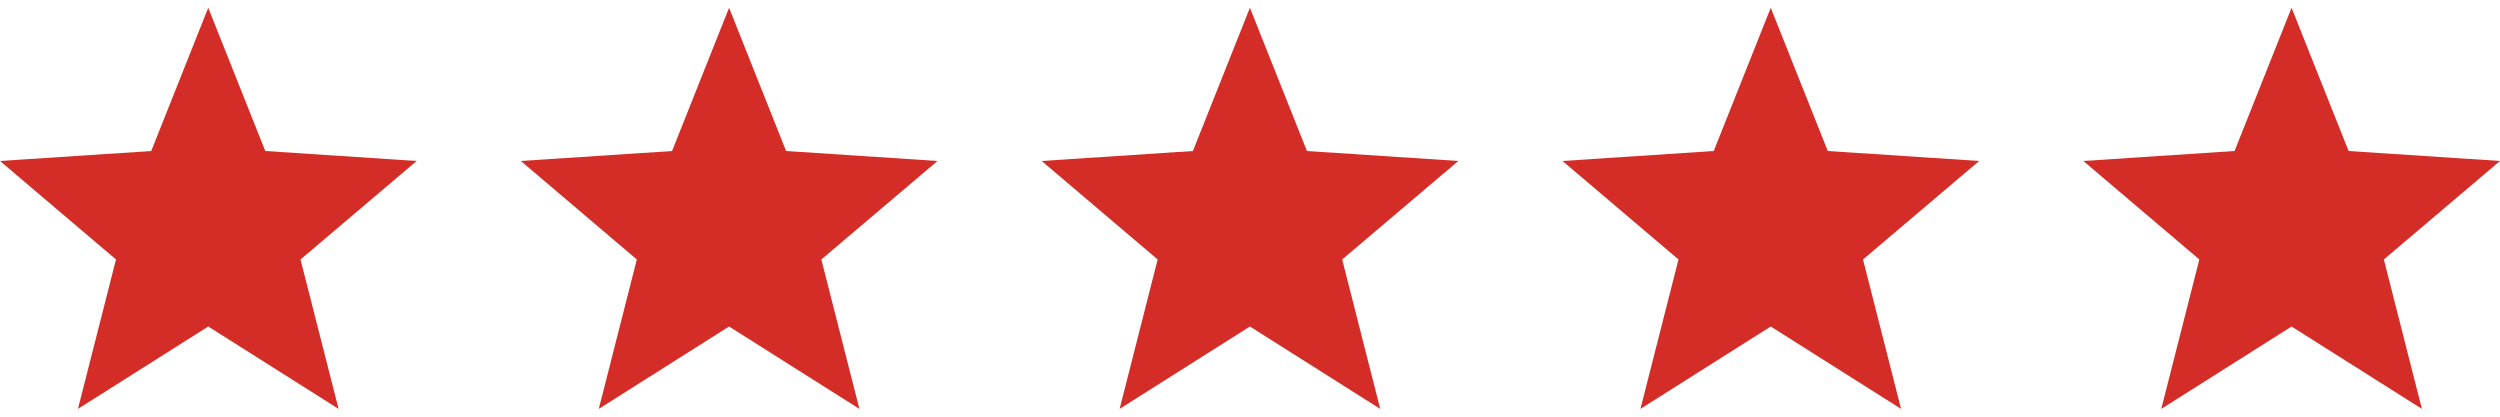 <svg width="108" height="18" viewBox="0 0 108 18" fill="none" xmlns="http://www.w3.org/2000/svg">
<g clip-path="url(#clip0_201_675)">
<path d="M18 6.954L11.46 6.524L8.996 0.336L6.533 6.524L0 6.954L5.011 11.209L3.367 17.664L8.996 14.105L14.626 17.664L12.982 11.209L18 6.954Z" fill="#D42D27"/>
</g>
<g clip-path="url(#clip1_201_675)">
<path d="M40.5 6.954L33.96 6.524L31.496 0.336L29.033 6.524L22.5 6.954L27.511 11.209L25.867 17.664L31.496 14.105L37.126 17.664L35.482 11.209L40.5 6.954Z" fill="#D42D27"/>
</g>
<g clip-path="url(#clip2_201_675)">
<path d="M63 6.954L56.46 6.524L53.996 0.336L51.533 6.524L45 6.954L50.011 11.209L48.367 17.664L53.996 14.105L59.626 17.664L57.982 11.209L63 6.954Z" fill="#D42D27"/>
</g>
<g clip-path="url(#clip3_201_675)">
<path d="M85.5 6.954L78.96 6.524L76.496 0.336L74.033 6.524L67.5 6.954L72.511 11.209L70.867 17.664L76.496 14.105L82.126 17.664L80.482 11.209L85.5 6.954Z" fill="#D42D27"/>
</g>
<g clip-path="url(#clip4_201_675)">
<path d="M108 6.954L101.46 6.524L98.996 0.336L96.533 6.524L90 6.954L95.011 11.209L93.367 17.664L98.996 14.105L104.626 17.664L102.982 11.209L108 6.954Z" fill="#D42D27"/>
</g>
<defs>
<clipPath id="clip0_201_675">
<rect width="18" height="18" fill="white"/>
</clipPath>
<clipPath id="clip1_201_675">
<rect width="18" height="18" fill="white" transform="translate(22.5)"/>
</clipPath>
<clipPath id="clip2_201_675">
<rect width="18" height="18" fill="white" transform="translate(45)"/>
</clipPath>
<clipPath id="clip3_201_675">
<rect width="18" height="18" fill="white" transform="translate(67.5)"/>
</clipPath>
<clipPath id="clip4_201_675">
<rect width="18" height="18" fill="white" transform="translate(90)"/>
</clipPath>
</defs>
</svg>
